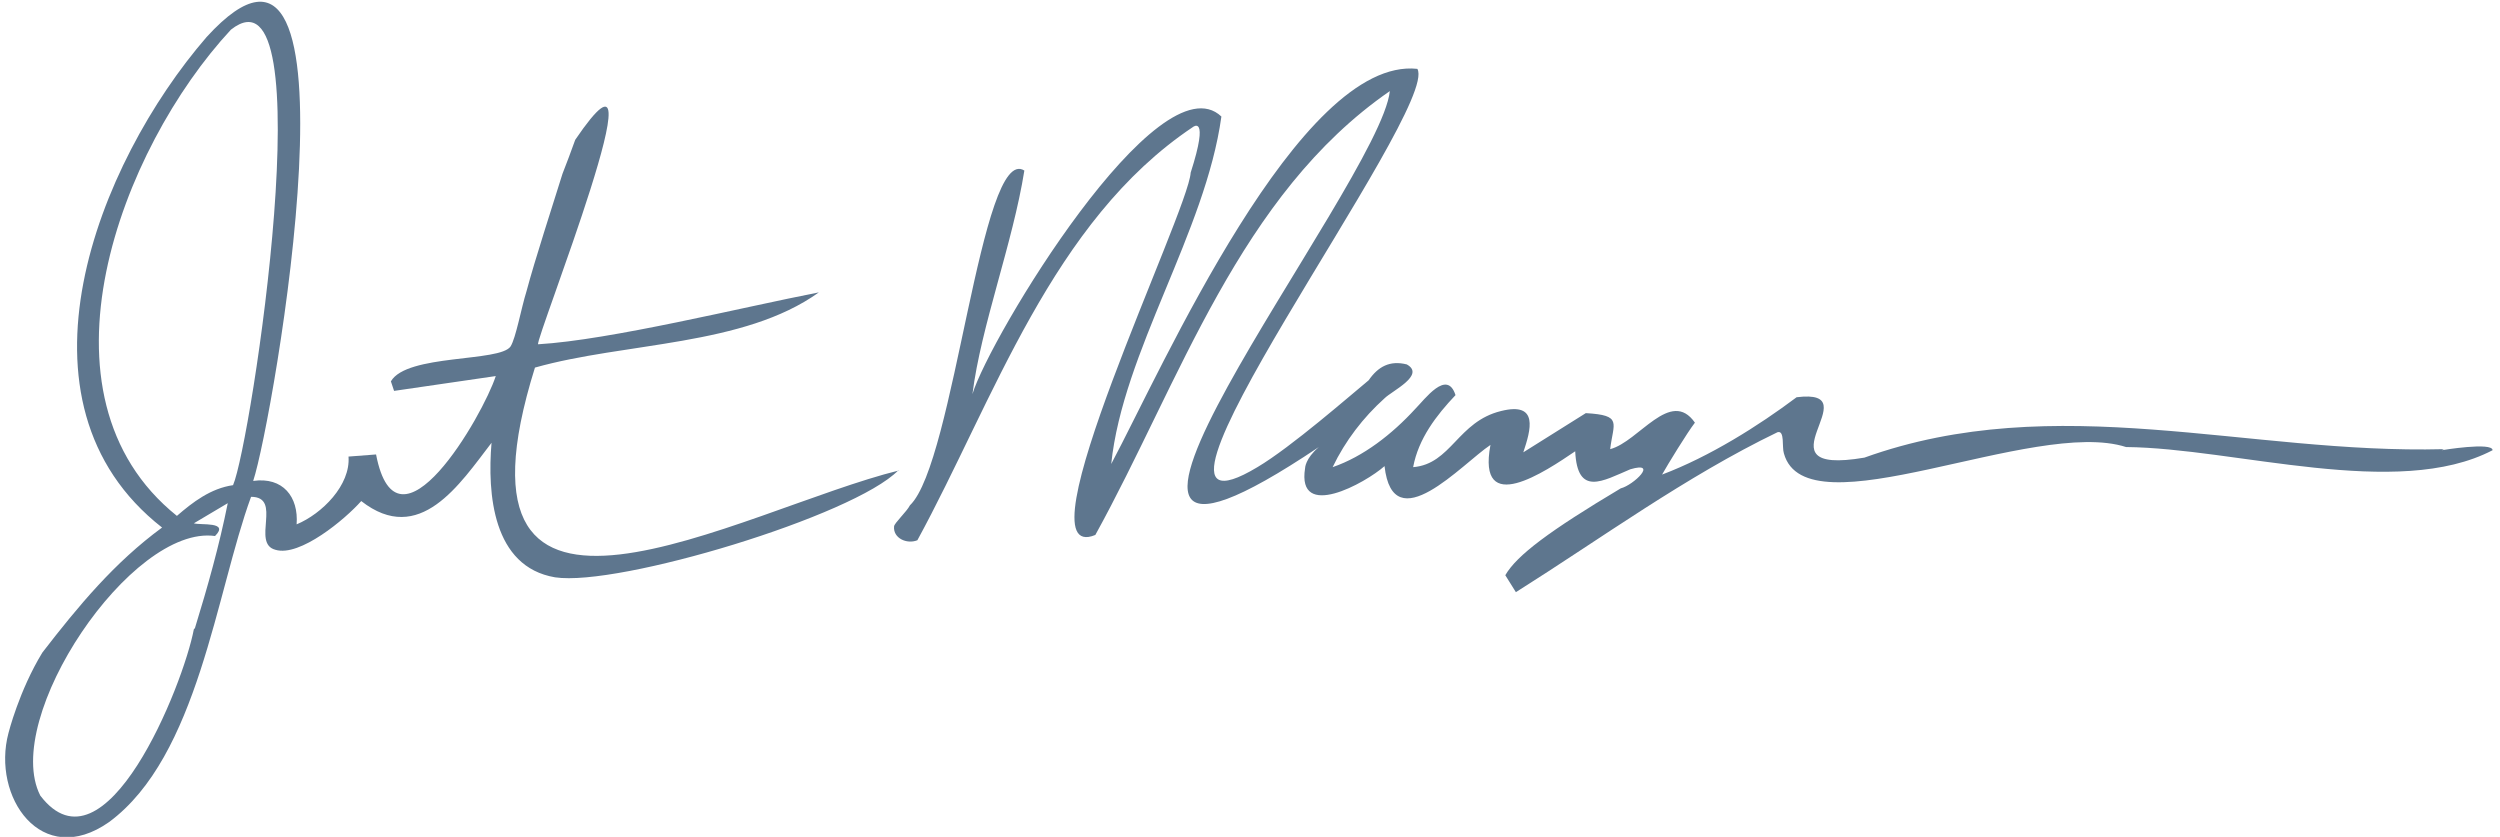 <?xml version="1.0" encoding="UTF-8"?> <svg xmlns="http://www.w3.org/2000/svg" id="Layer_1" version="1.1" viewBox="0 0 236 79"><defs><style> .st0 { fill: #5e768e; } </style></defs><path class="st0" d="M84.9,44.4c-15,3.7-43.9,20.7-34.4-9.7,8.5-2.4,19.7-2,26.8-7.1-7.2,1.4-19.7,4.5-26.5,4.9-.4-.2,12.4-32.4,3.5-19.3-.4,1.1-.8,2.2-1.2,3.2-.9,2.9-2.6,8.1-3.4,11.1-.5,1.6-1,4.4-1.5,5.2-1,1.5-9.8.7-11.3,3.3l.3.9,9.6-1.4c-1.2,3.7-9.3,17.8-11.3,7.4l-2.6.2c.2,2.7-2.5,5.4-4.9,6.4.2-2.6-1.3-4.5-4.1-4.1,1.9-5.7,11.1-58.9-4.4-41.9C9.2,15.4.2,38,15.3,49.8c-4.5,3.3-7.9,7.4-11.3,11.8-2.2,3.6-3.2,7.6-3.2,7.6-1.6,6,3.1,12.9,9.5,8.4,8.4-6.2,10.1-21.7,13.4-30.7,3,0,0,4.4,2.3,5,2.3.7,6.6-2.9,8.1-4.6,5.5,4.3,9.3-1.6,12.3-5.5-.4,4.8.1,11.7,6,12.7,6,.9,28.2-5.8,32.4-10.1ZM18.3,59.4c-1,5.3-8.4,23.7-14.5,15.7-3.7-7.3,8.6-25.6,16.5-24.5,1.4-1.4-1.4-1-2-1.2l3.2-1.9c-.8,4-1.9,7.9-3.1,11.8h0ZM22,45.8c-2.1.3-3.8,1.6-5.3,2.9C2.5,37.3,11.4,14,21.8,2.8c8.9-7,1.9,39.1.2,43Z"></path><path class="st0" d="M230.7,42.4c-18.5.5-36.6-5.7-54.7.8-10.6,1.8.8-6.6-6.4-5.7-3.6,2.7-8.2,5.6-12.7,7.3.5-.9,2.4-4,3.1-4.9-2.3-3.3-5.3,1.8-8,2.5.3-2.5,1.2-3.2-2.3-3.4l-5.9,3.7c.7-2.1,1.5-4.8-2.1-3.9-4.1,1-4.7,5-8.3,5.3.5-2.7,2.2-4.9,4-6.8-.8-2.5-2.9.4-3.8,1.3-2.2,2.4-4.9,4.5-7.8,5.5,1.2-2.5,2.9-4.7,4.9-6.5.7-.7,3.9-2.2,2.1-3.2-1.6-.4-2.7.2-3.6,1.5-1.7,1.4-7.3,6.3-10.5,8.2-15.3,9.2,17.3-33.8,15.1-37.6-11.1-1.2-24.1,28.3-28.9,37.3,1.1-10.6,8.9-21.9,10.4-32.8-5.9-5.6-21.9,20.9-23.5,26.2.8-6.4,3.8-14.2,4.9-21.1-4.1-2.6-6.6,27.6-10.8,31.6-.3.6-1.5,1.7-1.5,2-.1,1.1,1.2,1.7,2.2,1.3,7.2-13.2,12.7-30.1,26-39,0,0,1.6-1.3-.2,4.3-.2,3.7-16.5,37.3-9,34.2,8-14.5,13.6-32.1,27.8-41.9-.9,8.8-37.7,54.4-6.7,33.6-1.3,1.1-1.3,2-1.3,2h0c-.8,5,5.7,1.4,7.5-.2.8,7.1,7.3-.2,10-2-1.3,6.9,5.2,2.5,8,.6.2,4.3,2.6,2.8,5.2,1.7,2.7-.8.3,1.5-.9,1.8-6.7,4-9.8,6.3-10.9,8.2l1,1.6c8.1-5.1,16-10.9,24.7-15.1.7-.2.4,1.4.6,2,2.1,7.6,23.6-3.4,32.3-.6,10.3.1,25.6,5,34.6.3,0-.8-4.8,0-4.8,0h0Z"></path></svg> 